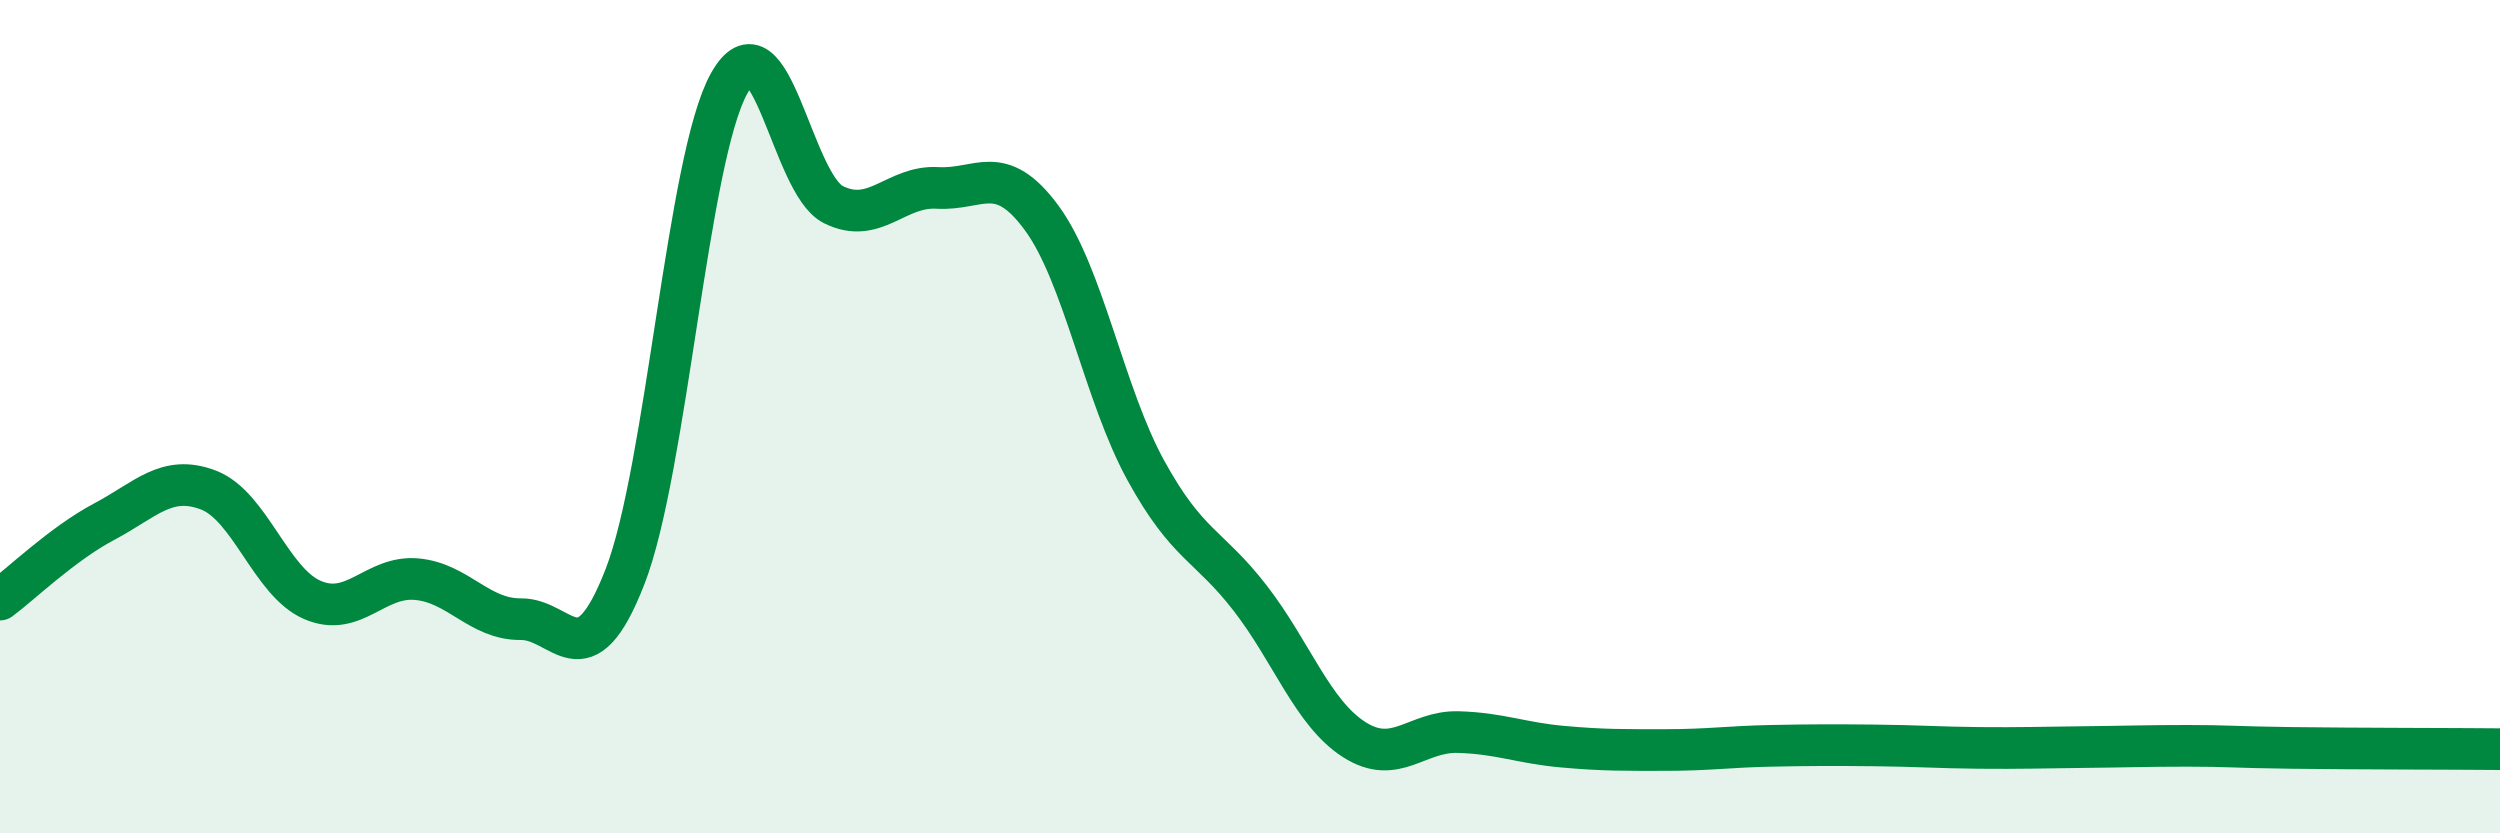 
    <svg width="60" height="20" viewBox="0 0 60 20" xmlns="http://www.w3.org/2000/svg">
      <path
        d="M 0,14.39 C 0.5,14.02 1.5,13.05 2.5,12.52 C 3.5,11.99 4,11.38 5,11.76 C 6,12.14 6.5,13.97 7.5,14.4 C 8.5,14.83 9,13.81 10,13.9 C 11,13.99 11.5,14.87 12.5,14.86 C 13.5,14.85 14,16.41 15,13.84 C 16,11.27 16.5,3.79 17.5,2 C 18.5,0.21 19,4.41 20,4.91 C 21,5.41 21.5,4.45 22.5,4.51 C 23.5,4.57 24,3.87 25,5.23 C 26,6.59 26.5,9.47 27.5,11.29 C 28.5,13.11 29,13.06 30,14.35 C 31,15.64 31.5,17.11 32.5,17.75 C 33.5,18.39 34,17.54 35,17.57 C 36,17.6 36.5,17.83 37.5,17.92 C 38.5,18.01 39,18 40,18 C 41,18 41.5,17.92 42.5,17.9 C 43.5,17.88 44,17.88 45,17.89 C 46,17.9 46.5,17.94 47.5,17.95 C 48.5,17.96 49,17.94 50,17.93 C 51,17.92 51.5,17.9 52.5,17.9 C 53.5,17.9 53.5,17.93 55,17.95 C 56.5,17.97 59,17.97 60,17.98L60 20L0 20Z"
        fill="#008740"
        opacity="0.1"
        stroke-linecap="round"
        stroke-linejoin="round"
      />
      <path
        d="M 0,14.39 C 0.5,14.02 1.5,13.05 2.5,12.52 C 3.5,11.99 4,11.38 5,11.76 C 6,12.14 6.5,13.97 7.5,14.4 C 8.5,14.83 9,13.81 10,13.9 C 11,13.99 11.5,14.87 12.5,14.86 C 13.5,14.85 14,16.41 15,13.84 C 16,11.27 16.5,3.79 17.5,2 C 18.5,0.21 19,4.41 20,4.91 C 21,5.41 21.5,4.45 22.5,4.51 C 23.5,4.57 24,3.87 25,5.23 C 26,6.59 26.5,9.47 27.5,11.29 C 28.5,13.11 29,13.06 30,14.35 C 31,15.64 31.5,17.11 32.5,17.75 C 33.5,18.39 34,17.54 35,17.57 C 36,17.6 36.5,17.83 37.5,17.92 C 38.5,18.01 39,18 40,18 C 41,18 41.5,17.92 42.5,17.9 C 43.5,17.88 44,17.88 45,17.89 C 46,17.9 46.5,17.94 47.5,17.95 C 48.5,17.96 49,17.94 50,17.93 C 51,17.92 51.5,17.9 52.5,17.9 C 53.5,17.9 53.5,17.93 55,17.95 C 56.5,17.97 59,17.97 60,17.98"
        stroke="#008740"
        stroke-width="1"
        fill="none"
        stroke-linecap="round"
        stroke-linejoin="round"
      />
    </svg>
  
